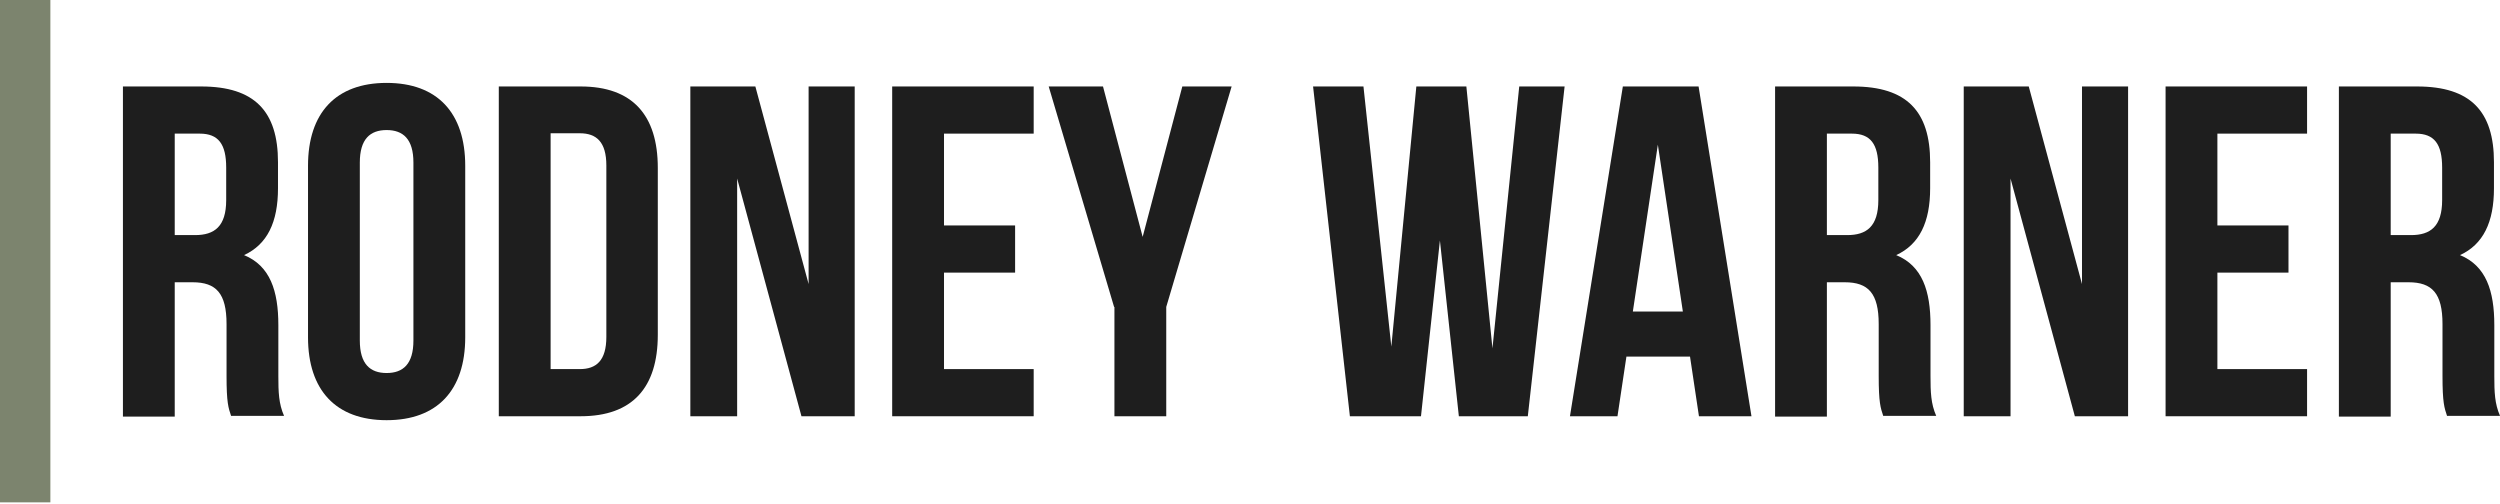 <svg xmlns="http://www.w3.org/2000/svg" width="233" height="47" viewBox="0 0 233 47" fill="none"><path d="M4.695 0H0V46.82H4.695V0Z" fill="#7C846E"></path><path d="M21.547 38.794C21.28 37.995 21.114 37.529 21.114 35.032V30.203C21.114 27.339 20.148 26.307 17.951 26.307H16.285V38.828H11.457V8.059H18.75C23.745 8.059 25.909 10.39 25.909 15.118V17.549C25.909 20.713 24.91 22.777 22.746 23.776C25.177 24.775 25.942 27.106 25.942 30.303V35.032C25.942 36.53 25.976 37.629 26.475 38.761H21.547V38.794ZM16.285 12.454V21.911H18.184C19.982 21.911 21.081 21.112 21.081 18.648V15.618C21.081 13.42 20.348 12.454 18.616 12.454H16.285Z" fill="#1E1E1E"></path><path d="M28.707 15.451C28.707 10.523 31.304 7.726 36.033 7.726C40.762 7.726 43.359 10.523 43.359 15.451V31.435C43.359 36.364 40.762 39.161 36.033 39.161C31.304 39.161 28.707 36.364 28.707 31.435V15.451ZM33.535 31.735C33.535 33.933 34.501 34.765 36.033 34.765C37.565 34.765 38.531 33.933 38.531 31.735V15.152C38.531 12.954 37.565 12.121 36.033 12.121C34.501 12.121 33.535 12.954 33.535 15.152V31.735Z" fill="#1E1E1E"></path><path d="M46.488 8.059H54.114C58.943 8.059 61.307 10.723 61.307 15.651V31.202C61.307 36.13 58.943 38.794 54.114 38.794H46.488V8.059ZM51.317 12.454V34.399H54.047C55.579 34.399 56.512 33.6 56.512 31.402V15.418C56.512 13.22 55.579 12.421 54.047 12.421H51.317V12.454Z" fill="#1E1E1E"></path><path d="M68.702 16.517V38.794H64.34V8.059H70.4L75.362 26.474V8.059H79.658V38.794H74.696L68.669 16.517H68.702Z" fill="#1E1E1E"></path><path d="M87.981 21.012H94.608V25.408H87.981V34.399H96.339V38.794H83.152V8.059H96.339V12.454H87.981V21.012Z" fill="#1E1E1E"></path><path d="M103.832 28.605L97.738 8.059H102.8L106.496 22.078L110.192 8.059H114.788L108.694 28.605V38.794H103.865V28.605H103.832Z" fill="#1E1E1E"></path><path d="M134.2 22.411L132.436 38.794H125.809L122.379 8.059H127.074L129.672 32.301L132.003 8.059H136.665L139.096 32.468L141.593 8.059H145.822L142.392 38.794H135.965L134.2 22.411Z" fill="#1E1E1E"></path><path d="M163.203 38.794H158.342L157.509 33.233H151.582L150.749 38.794H146.32L151.249 8.059H158.308L163.237 38.794H163.203ZM152.181 29.038H156.843L154.512 13.486L152.181 29.038Z" fill="#1E1E1E"></path><path d="M175.527 38.794C175.261 37.995 175.095 37.529 175.095 35.032V30.203C175.095 27.339 174.129 26.307 171.931 26.307H170.266V38.828H165.438V8.059H172.73C177.725 8.059 179.89 10.39 179.89 15.118V17.549C179.89 20.713 178.891 22.777 176.726 23.776C179.157 24.775 179.923 27.106 179.923 30.303V35.032C179.923 36.53 179.956 37.629 180.456 38.761H175.527V38.794ZM170.266 12.454V21.911H172.164C173.962 21.911 175.061 21.112 175.061 18.648V15.618C175.061 13.42 174.329 12.454 172.597 12.454H170.266Z" fill="#1E1E1E"></path><path d="M187.382 16.517V38.794H183.02V8.059H189.08L194.042 26.474V8.059H198.338V38.794H193.376L187.349 16.517H187.382Z" fill="#1E1E1E"></path><path d="M206.661 21.012H213.287V25.408H206.661V34.399H215.019V38.794H201.832V8.059H215.019V12.454H206.661V21.012Z" fill="#1E1E1E"></path><path d="M228.074 38.794C227.808 37.995 227.641 37.529 227.641 35.032V30.203C227.641 27.339 226.676 26.307 224.478 26.307H222.813V38.828H217.984V8.059H225.277C230.272 8.059 232.437 10.39 232.437 15.118V17.549C232.437 20.713 231.438 22.777 229.273 23.776C231.704 24.775 232.47 27.106 232.47 30.303V35.032C232.47 36.53 232.503 37.629 233.003 38.761H228.074V38.794ZM222.813 12.454V21.911H224.711C226.509 21.911 227.608 21.112 227.608 18.648V15.618C227.608 13.42 226.875 12.454 225.144 12.454H222.813Z" fill="#1E1E1E"></path></svg>